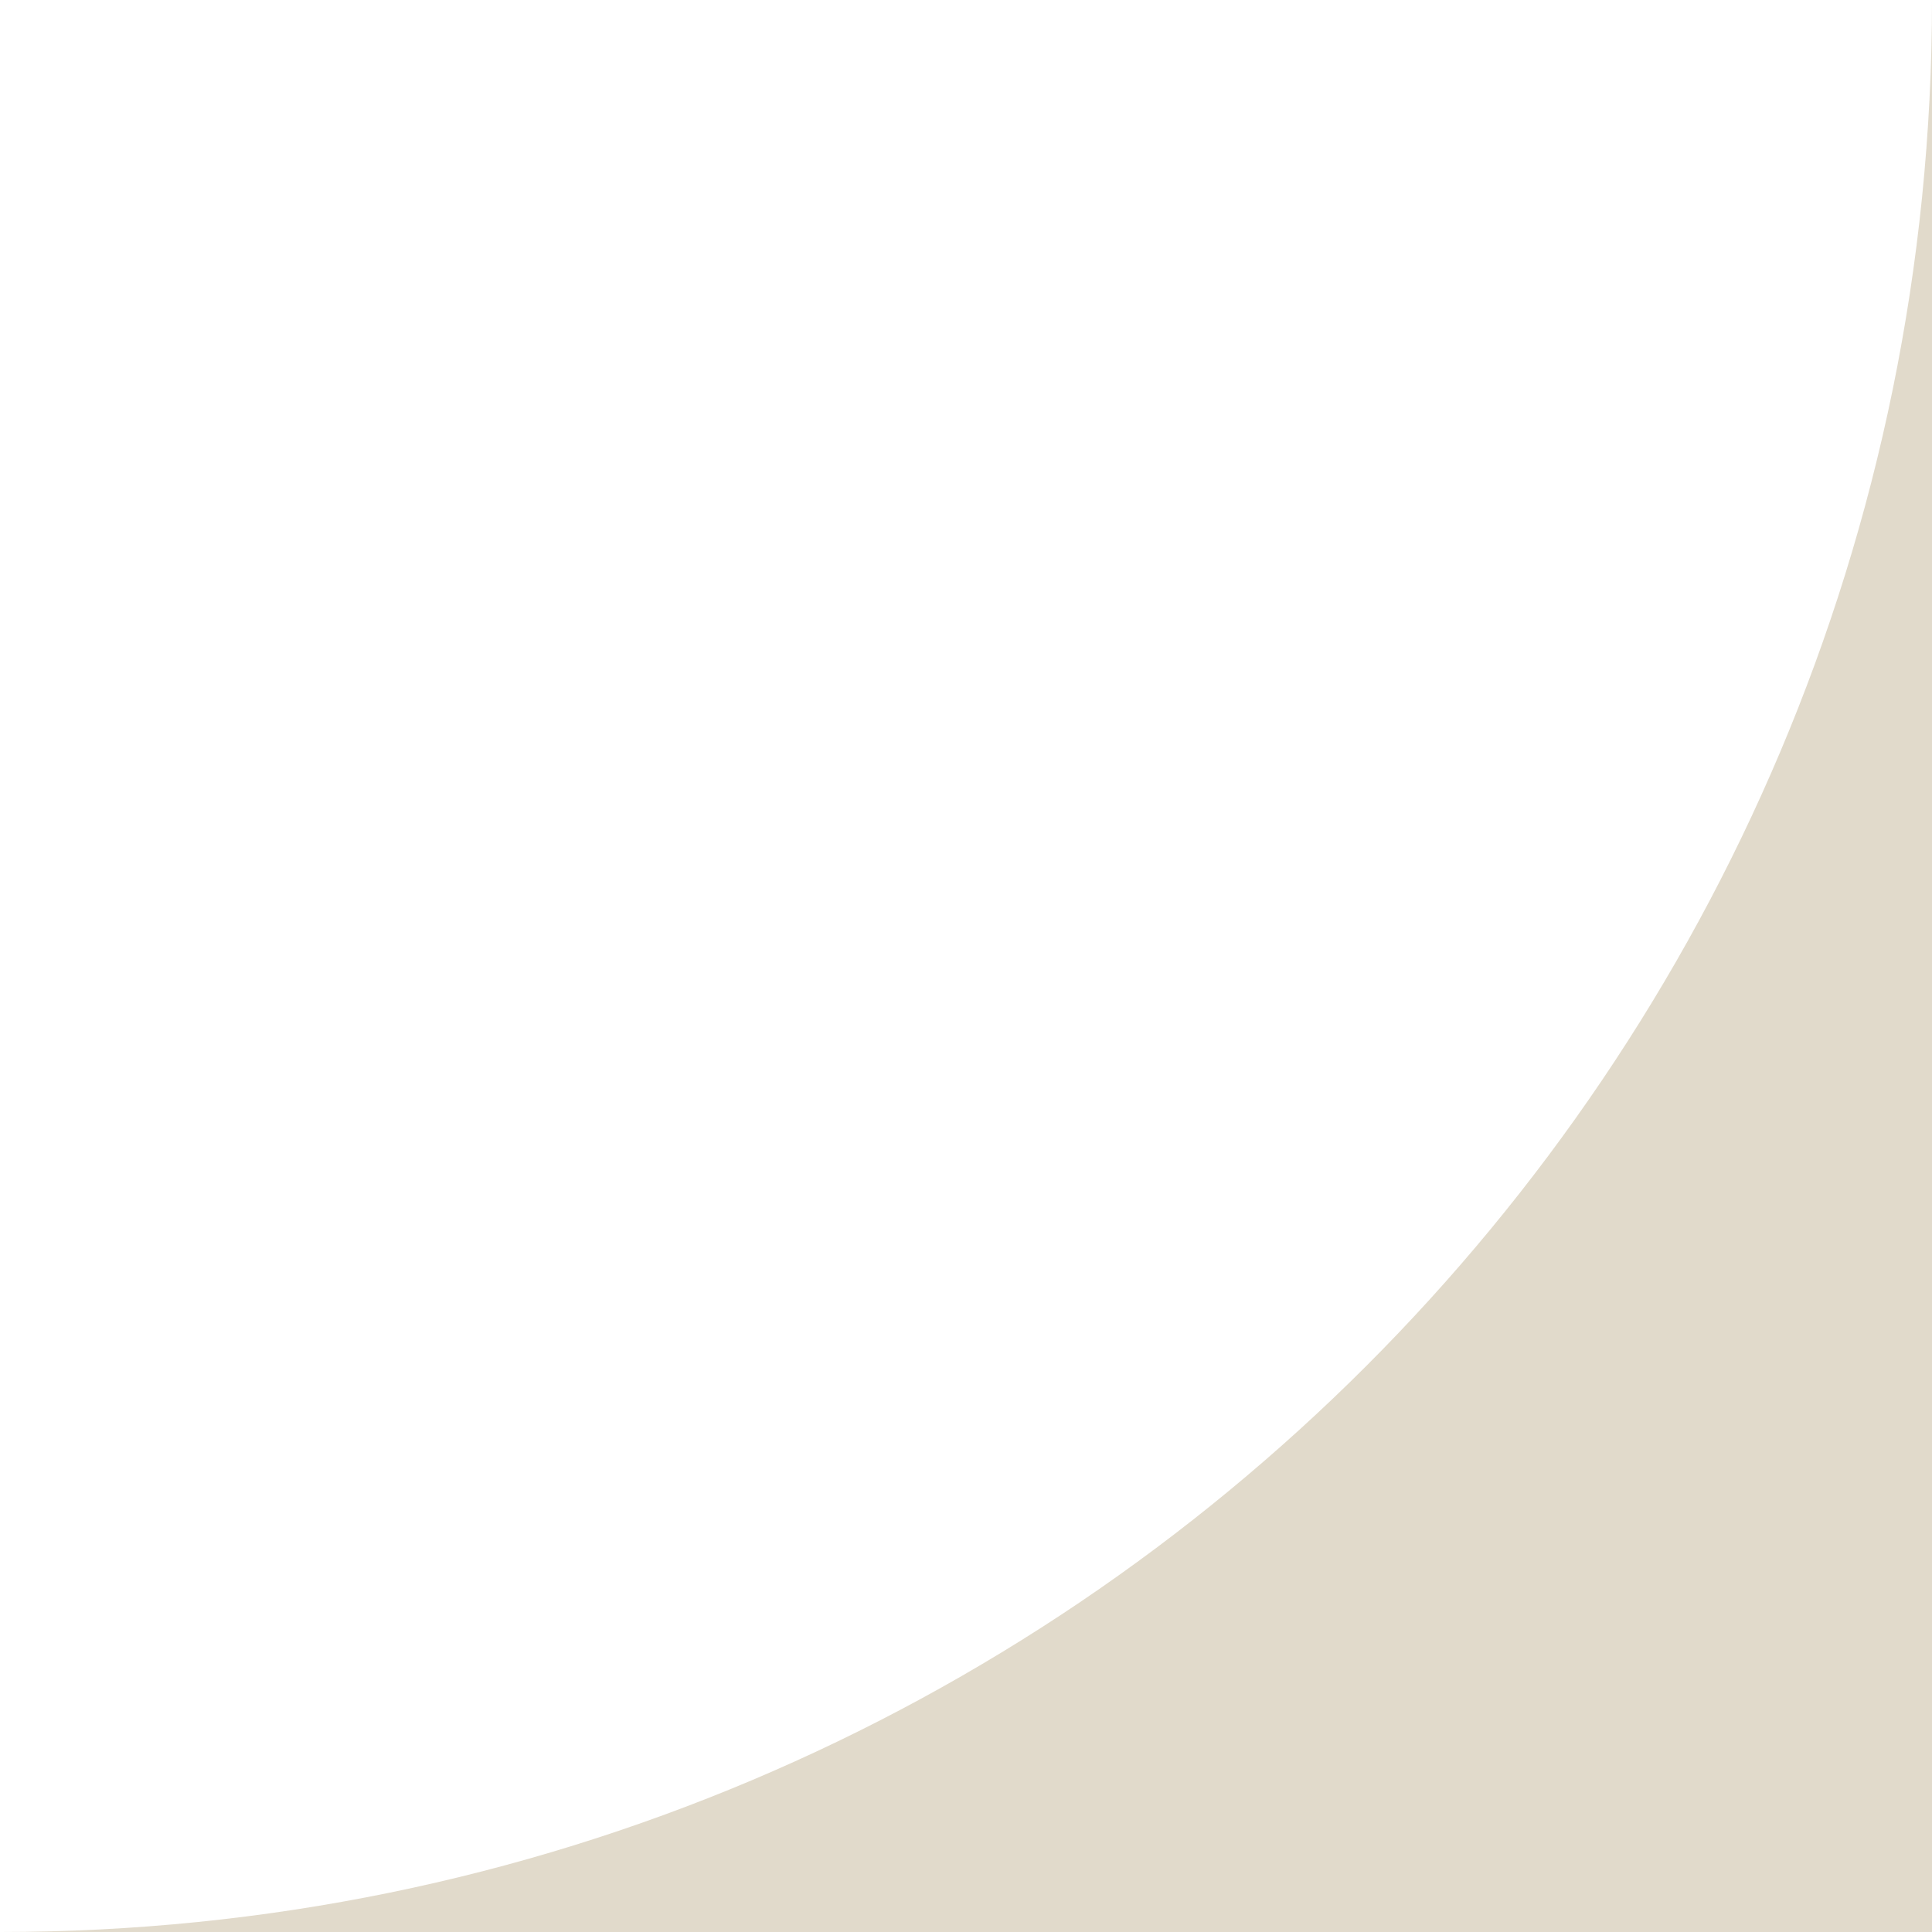 <?xml version="1.0" encoding="UTF-8"?> <svg xmlns="http://www.w3.org/2000/svg" width="285" height="285" viewBox="0 0 285 285" fill="none"><path fill-rule="evenodd" clip-rule="evenodd" d="M0 285L285 285L285 0C285 157.401 157.401 285 0 285Z" fill="#E1DACB"></path></svg> 